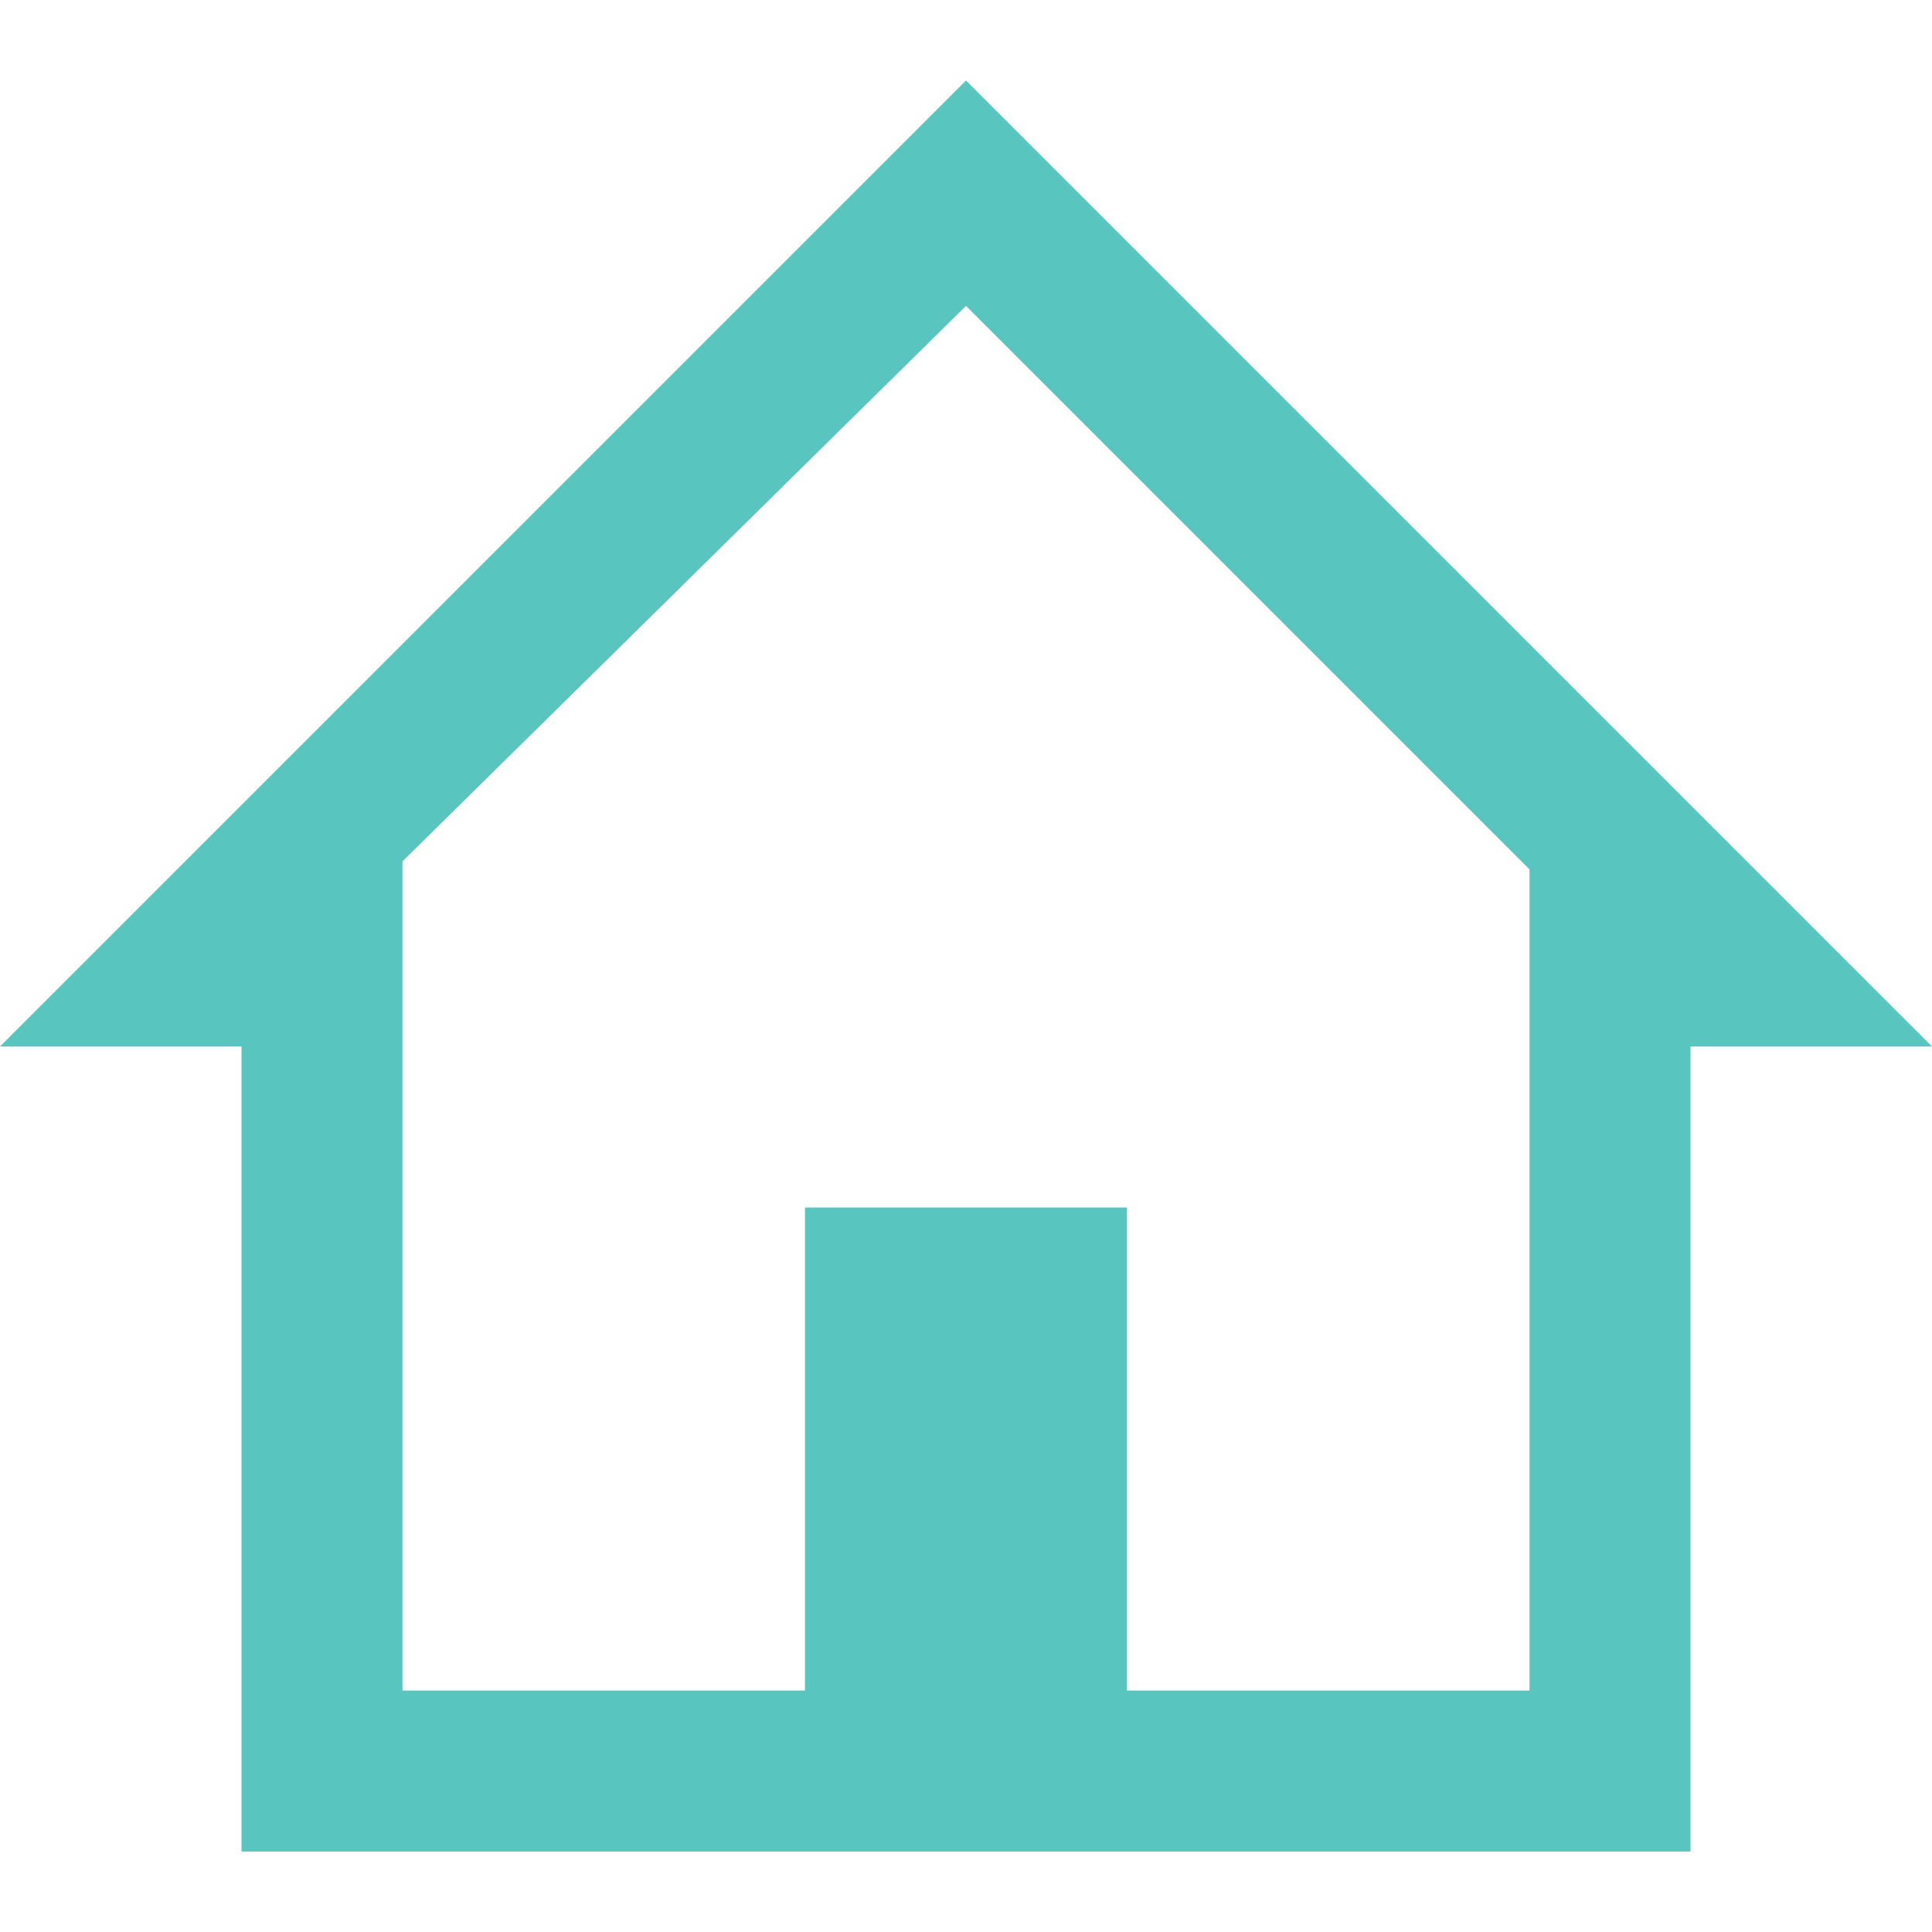 <?xml version="1.0" encoding="utf-8"?>
<!-- Generator: Adobe Illustrator 24.0.0, SVG Export Plug-In . SVG Version: 6.00 Build 0)  -->
<svg version="1.1" id="Camada_1" xmlns="http://www.w3.org/2000/svg" xmlns:xlink="http://www.w3.org/1999/xlink" x="0px" y="0px"
	 viewBox="0 0 24 24" style="enable-background:new 0 0 24 24;" xml:space="preserve">
<style type="text/css">
	.st0{fill:#59C5BF;}
</style>
<path class="st0" d="M24,13L12,1L0,13h3v10h18V13H24z M19,21H5V10.7l7-6.9l7,7V21z M14,21h-4v-6h4V21z"/>
</svg>
